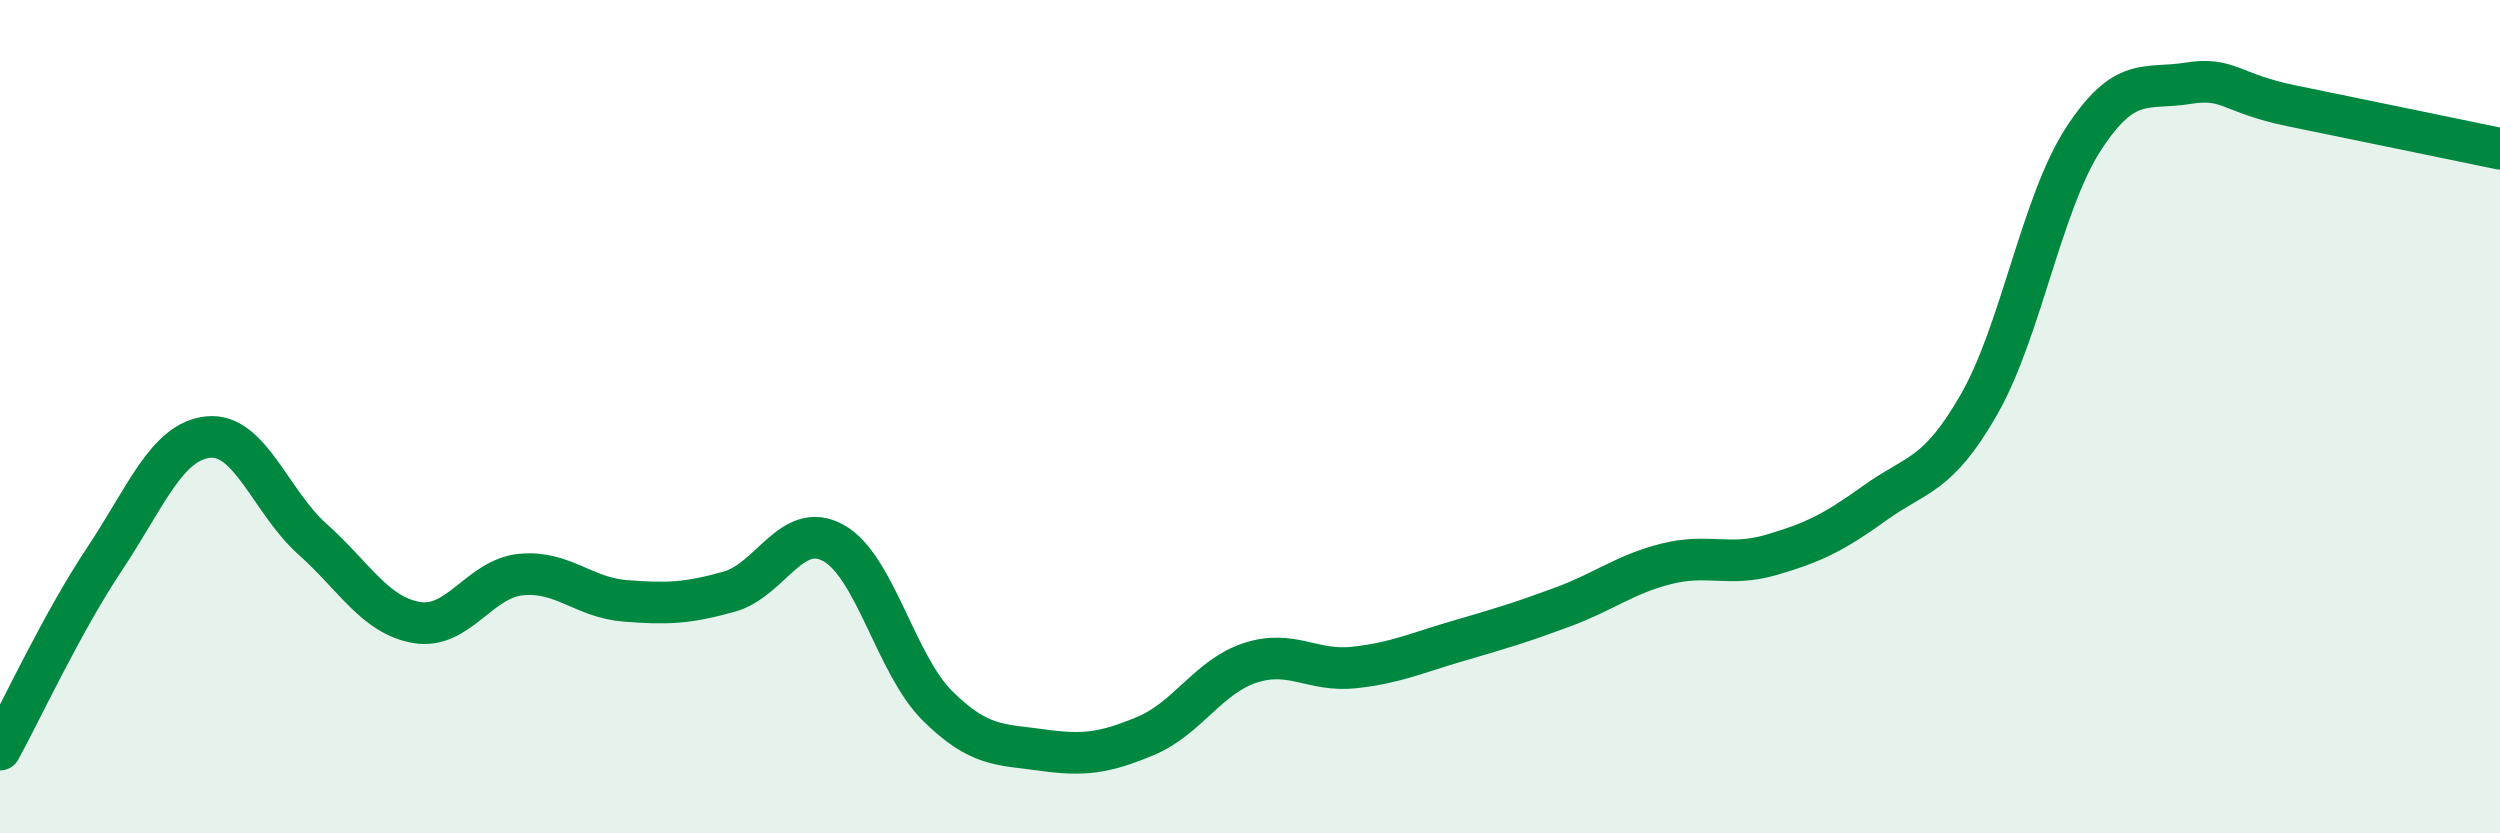 
    <svg width="60" height="20" viewBox="0 0 60 20" xmlns="http://www.w3.org/2000/svg">
      <path
        d="M 0,17.99 C 0.5,17.08 1.5,14.93 2.5,13.43 C 3.5,11.93 4,10.59 5,10.49 C 6,10.39 6.5,12.05 7.5,12.94 C 8.5,13.83 9,14.77 10,14.94 C 11,15.11 11.5,13.89 12.5,13.79 C 13.5,13.69 14,14.34 15,14.42 C 16,14.5 16.5,14.48 17.5,14.2 C 18.5,13.92 19,12.48 20,13.03 C 21,13.58 21.5,15.95 22.5,16.94 C 23.5,17.93 24,17.86 25,18 C 26,18.14 26.5,18.08 27.5,17.66 C 28.5,17.24 29,16.24 30,15.91 C 31,15.58 31.5,16.13 32.5,16.02 C 33.5,15.91 34,15.67 35,15.38 C 36,15.09 36.5,14.94 37.5,14.57 C 38.5,14.2 39,13.78 40,13.53 C 41,13.28 41.5,13.61 42.5,13.32 C 43.5,13.03 44,12.79 45,12.07 C 46,11.35 46.5,11.45 47.5,9.7 C 48.5,7.95 49,4.88 50,3.34 C 51,1.8 51.5,2.16 52.5,2 C 53.5,1.84 53.5,2.23 55,2.54 C 56.5,2.85 59,3.36 60,3.57L60 20L0 20Z"
        fill="#008740"
        opacity="0.1"
        stroke-linecap="round"
        stroke-linejoin="round"
      />
      <path
        d="M 0,17.99 C 0.5,17.08 1.5,14.93 2.5,13.43 C 3.5,11.93 4,10.59 5,10.49 C 6,10.39 6.5,12.05 7.5,12.94 C 8.5,13.83 9,14.77 10,14.94 C 11,15.11 11.5,13.89 12.5,13.79 C 13.5,13.69 14,14.34 15,14.42 C 16,14.5 16.5,14.48 17.5,14.2 C 18.5,13.92 19,12.48 20,13.03 C 21,13.58 21.5,15.95 22.5,16.94 C 23.5,17.93 24,17.86 25,18 C 26,18.14 26.5,18.08 27.5,17.66 C 28.5,17.24 29,16.24 30,15.91 C 31,15.58 31.5,16.13 32.5,16.02 C 33.5,15.91 34,15.67 35,15.38 C 36,15.09 36.5,14.94 37.5,14.57 C 38.5,14.2 39,13.78 40,13.53 C 41,13.28 41.5,13.61 42.5,13.32 C 43.5,13.03 44,12.79 45,12.07 C 46,11.35 46.5,11.45 47.5,9.7 C 48.5,7.95 49,4.88 50,3.34 C 51,1.8 51.5,2.16 52.5,2 C 53.5,1.84 53.5,2.23 55,2.54 C 56.5,2.85 59,3.36 60,3.57"
        stroke="#008740"
        stroke-width="1"
        fill="none"
        stroke-linecap="round"
        stroke-linejoin="round"
      />
    </svg>
  
